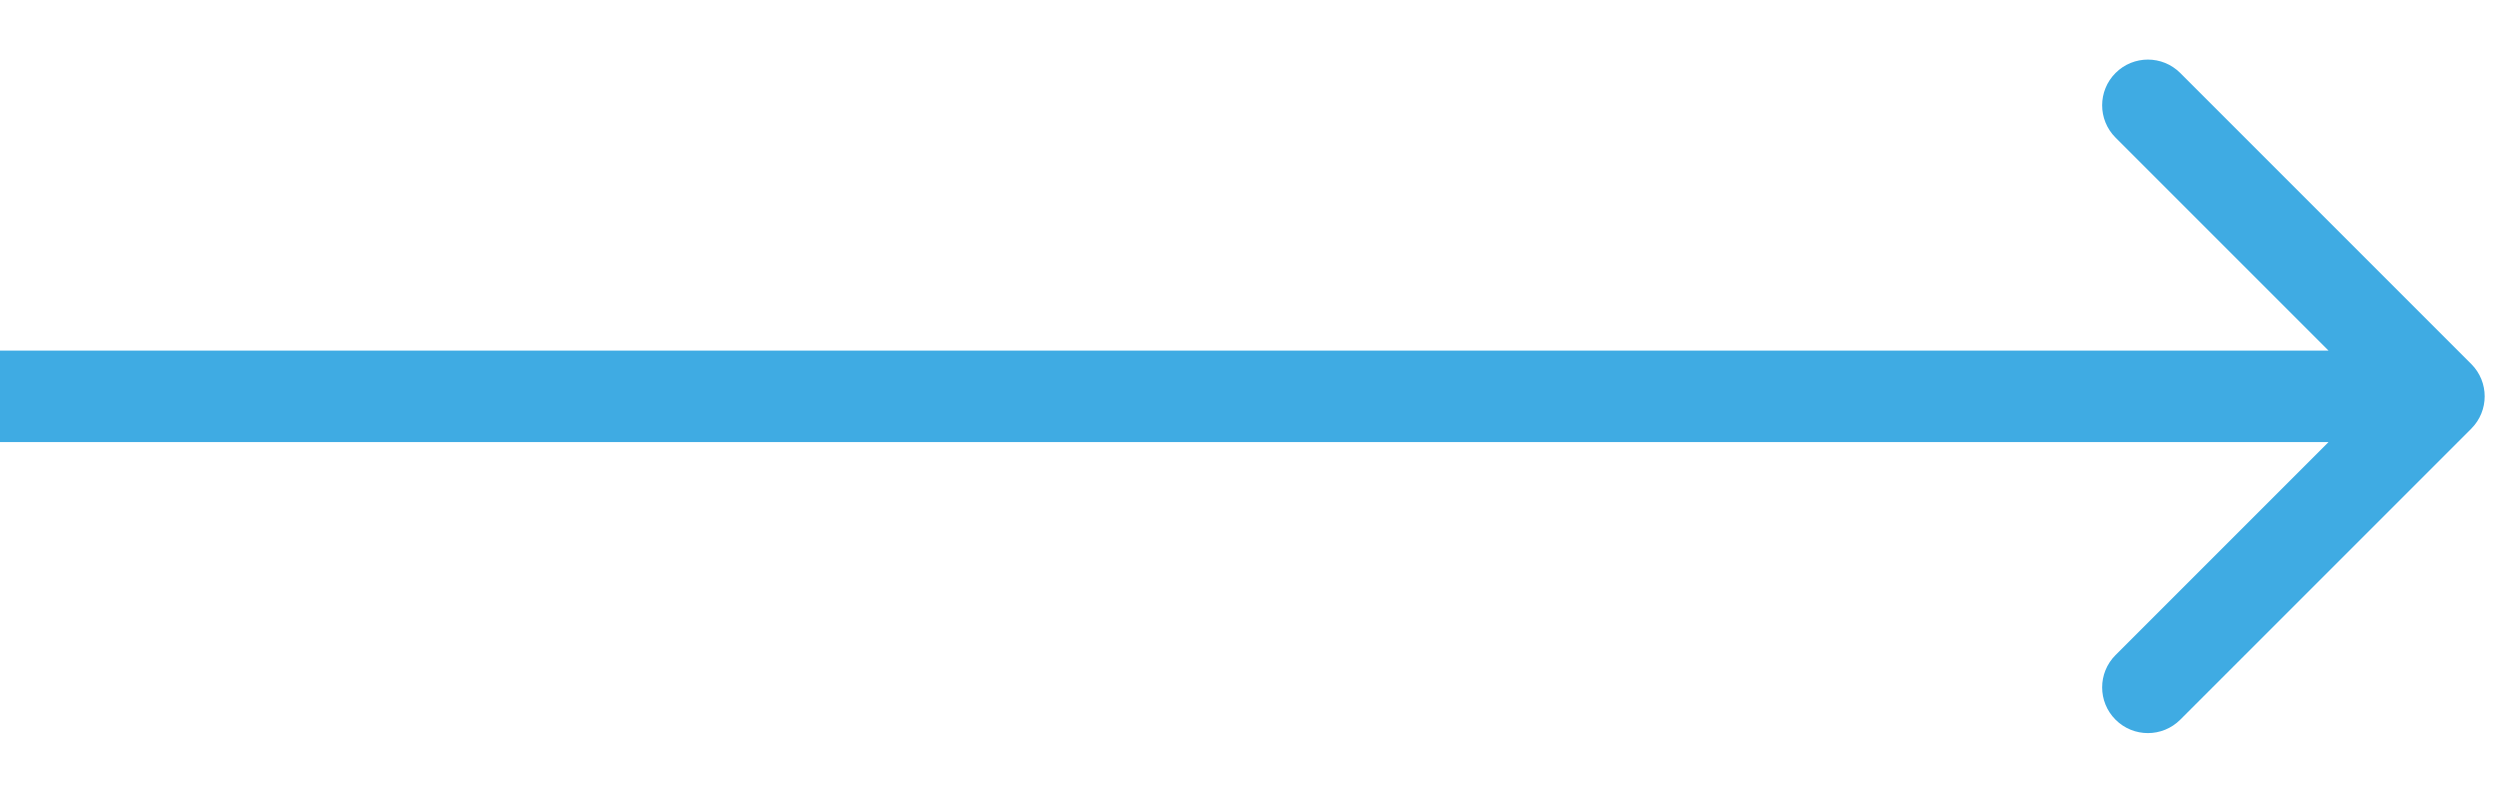 <?xml version="1.0" encoding="UTF-8"?> <svg xmlns="http://www.w3.org/2000/svg" width="41" height="13" viewBox="0 0 41 13" fill="none"><path d="M40.529 7.03C40.822 6.737 40.822 6.263 40.529 5.97L35.756 1.197C35.463 0.904 34.988 0.904 34.695 1.197C34.402 1.49 34.402 1.964 34.695 2.257L38.938 6.5L34.695 10.743C34.402 11.036 34.402 11.51 34.695 11.803C34.988 12.096 35.463 12.096 35.756 11.803L40.529 7.03ZM-0.001 7.25H39.998V5.75H-0.001L-0.001 7.25Z" fill="#3FABE3"></path></svg> 